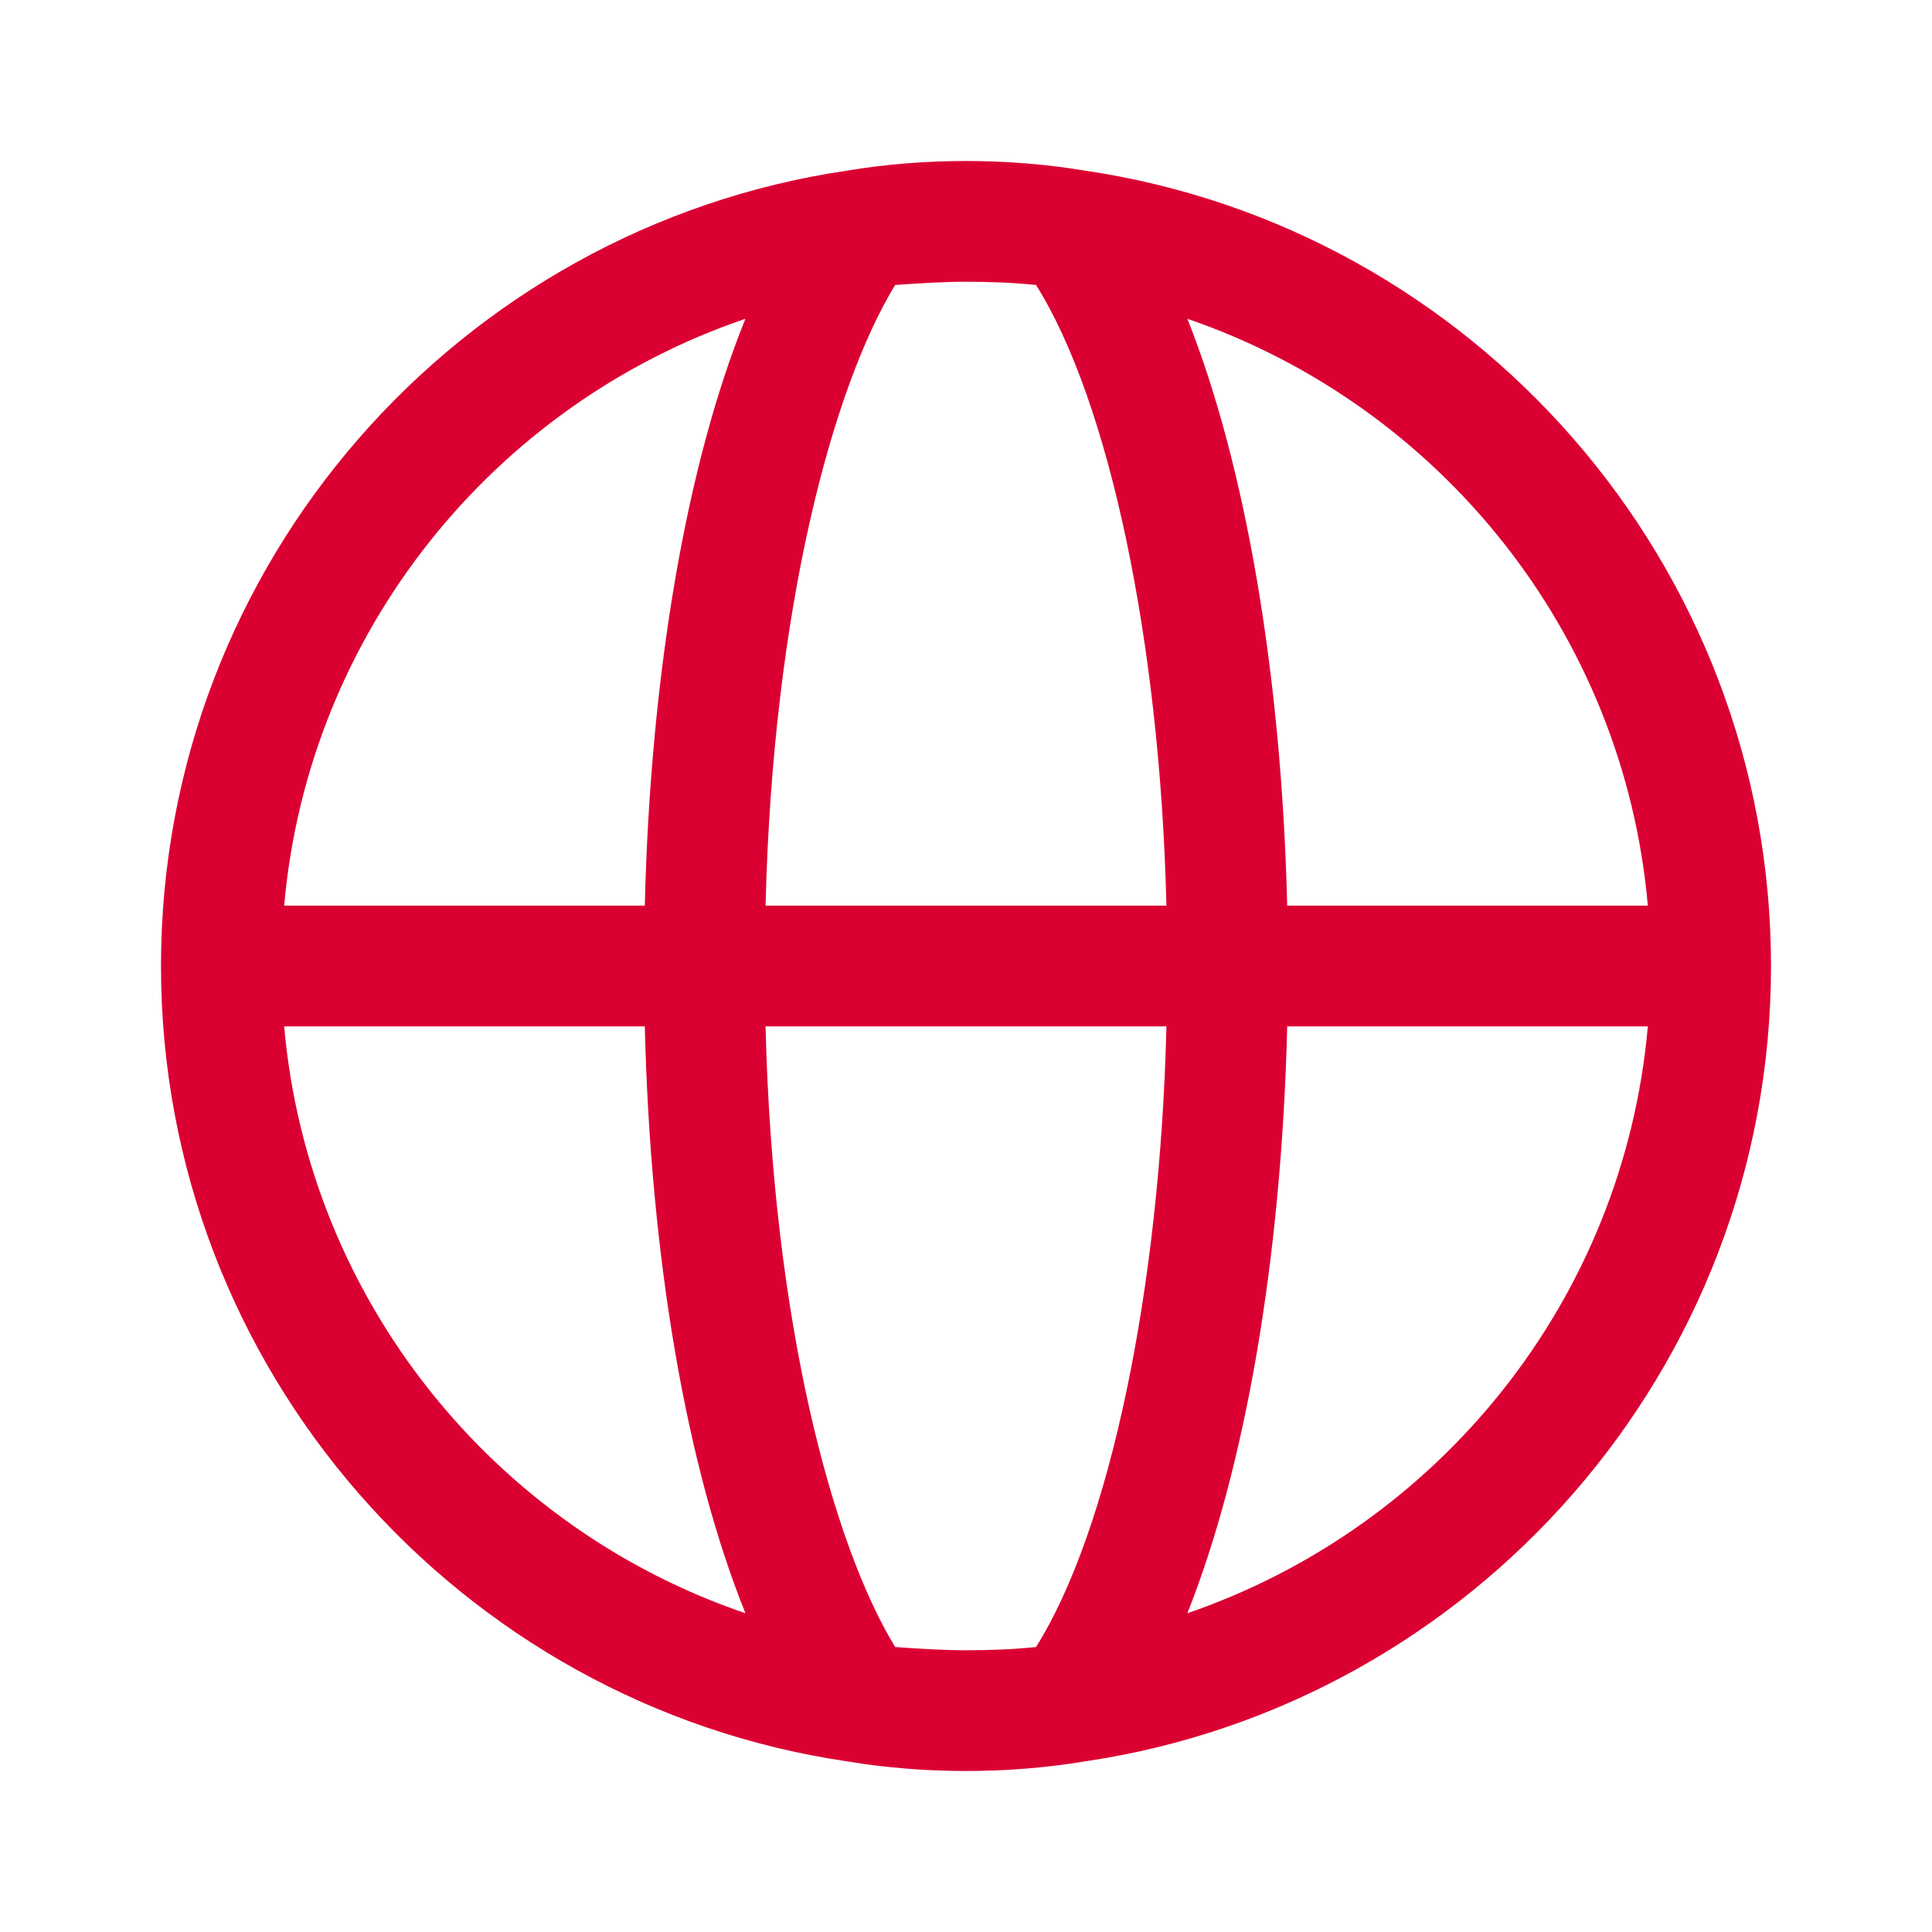 <?xml version="1.0" encoding="utf-8"?>
<!-- Generator: Adobe Illustrator 24.0.2, SVG Export Plug-In . SVG Version: 6.00 Build 0)  -->
<svg version="1.1" xmlns="http://www.w3.org/2000/svg" xmlns:xlink="http://www.w3.org/1999/xlink" x="0px" y="0px"
	 viewBox="0 0 24 24" style="enable-background:new 0 0 24 24;" xml:space="preserve">
<style type="text/css">
	.st0{fill:none;}
	.st1{display:none;}
	.st2{display:inline;}
	.st3{fill:none;stroke:#CECECE;stroke-width:0.1;stroke-miterlimit:10;}
	.st4{fill:#db0032;}
</style>
<g id="bounding_box">
	<rect x="0" y="0" class="st0" width="24" height="24"/>
</g>
<g id="design">
	<g>
		<path class="st4" d="M13.48,2.12C13,2.04,12.5,2,12,2s-1,0.04-1.48,0.12C5.71,2.83,2,6.99,2,12s3.71,9.17,8.52,9.88
			C11,21.96,11.5,22,12,22s1-0.04,1.48-0.12C18.29,21.17,22,17.01,22,12S18.29,2.83,13.48,2.12z M20.47,11.25h-4.48
			c-0.07-2.88-0.52-5.48-1.24-7.29C17.87,5.03,20.17,7.85,20.47,11.25z M12.87,3.54c0.91,1.45,1.54,4.43,1.62,7.71H9.51
			c0.09-3.68,0.83-6.43,1.61-7.71C11.41,3.52,11.7,3.5,12,3.5C12.29,3.5,12.58,3.51,12.87,3.54z M9.26,3.96
			c-0.73,1.8-1.18,4.4-1.25,7.29H3.53C3.83,7.85,6.14,5.02,9.26,3.96z M3.53,12.75h4.48c0.07,2.89,0.52,5.48,1.25,7.29
			C6.14,18.98,3.83,16.15,3.53,12.75z M11.12,20.46c-0.78-1.28-1.52-4.03-1.61-7.71h4.98c-0.08,3.28-0.71,6.26-1.62,7.71
			c-0.29,0.03-0.58,0.04-0.87,0.04C11.7,20.5,11.41,20.48,11.12,20.46z M14.75,20.04c0.72-1.81,1.17-4.41,1.24-7.29h4.48
			C20.17,16.15,17.87,18.97,14.75,20.04z"/>
	</g>
</g>
</svg>
